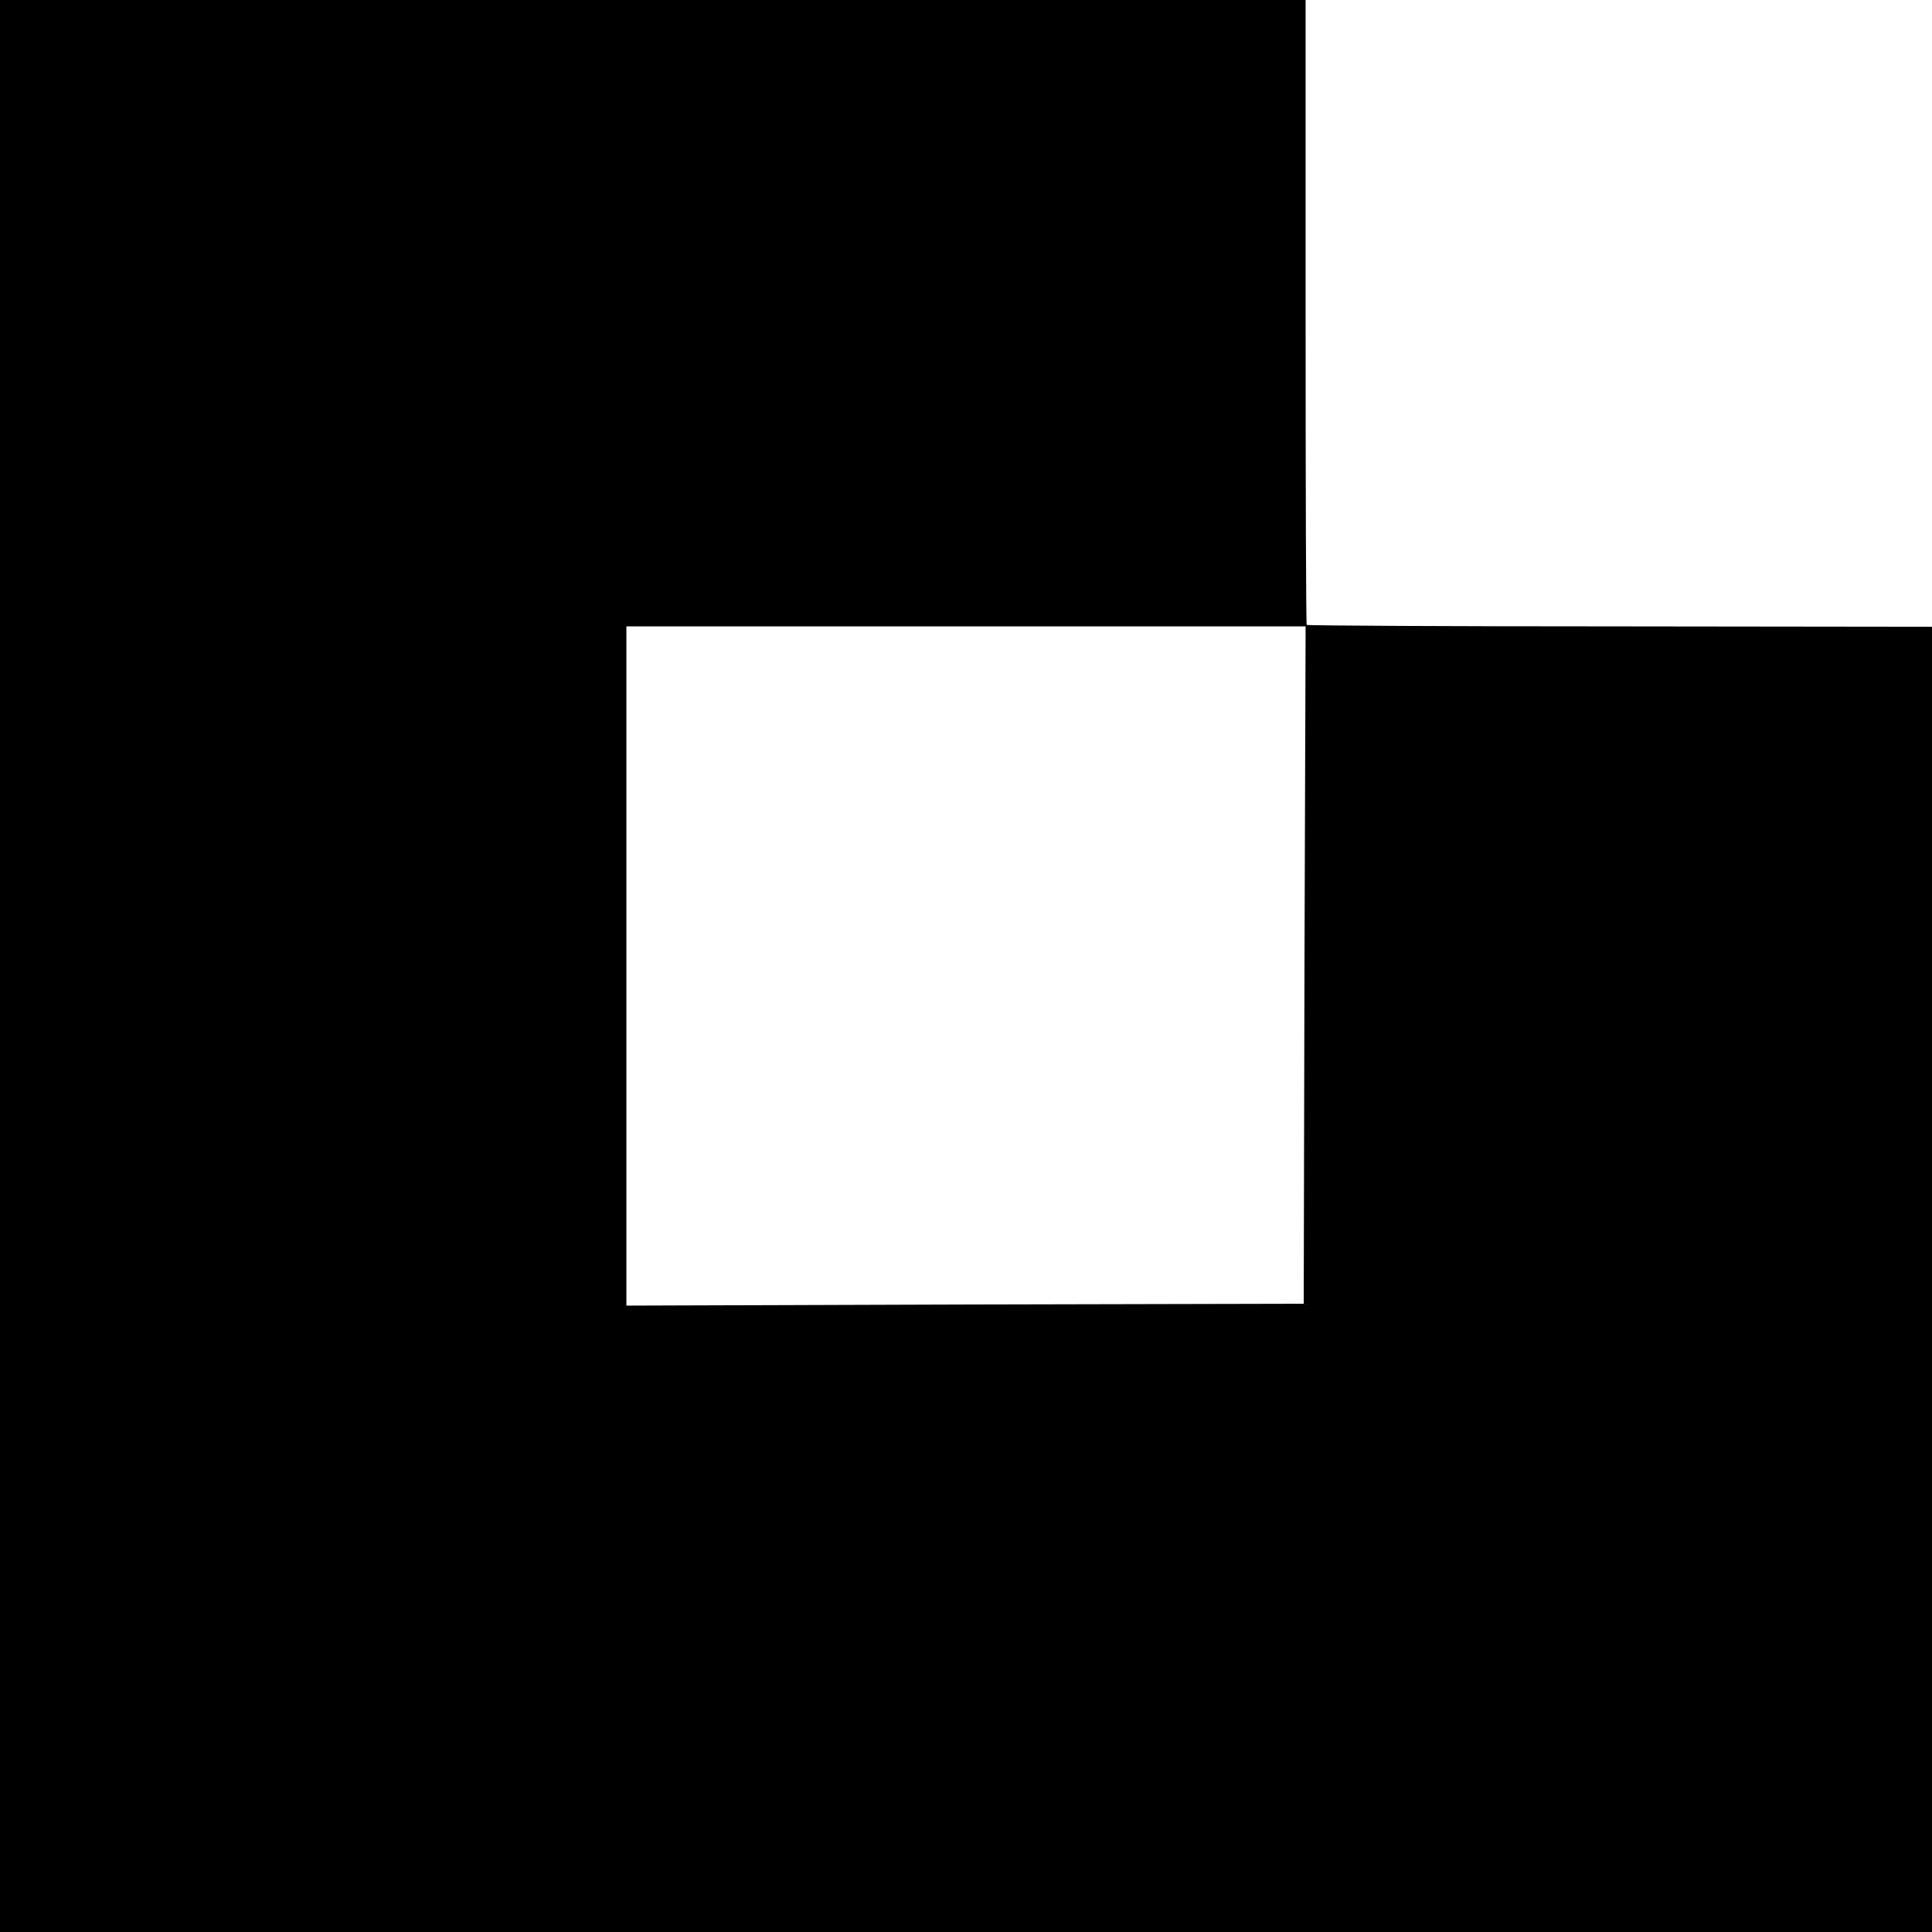<?xml version="1.0" standalone="no"?>
<!DOCTYPE svg PUBLIC "-//W3C//DTD SVG 20010904//EN"
 "http://www.w3.org/TR/2001/REC-SVG-20010904/DTD/svg10.dtd">
<svg version="1.0" xmlns="http://www.w3.org/2000/svg"
 width="512pt" height="512pt" viewBox="0 0 512 512"
 preserveAspectRatio="xMidYMid meet">
<g transform="translate(0,512) scale(0.1,-0.1)"
fill="#000000" stroke="none">
<path d="M0 2560 l0 -2560 2560 0 2560 0 0 1730 0 1729 -827 1 c-454 0 -828 2
-830 4 -2 1 -3 375 -3 830 l0 826 -1730 0 -1730 0 0 -2560z m3457 2 l-2 -897
-897 -2 -898 -3 0 900 0 900 900 0 900 0 -3 -898z"/>
</g>
</svg>
